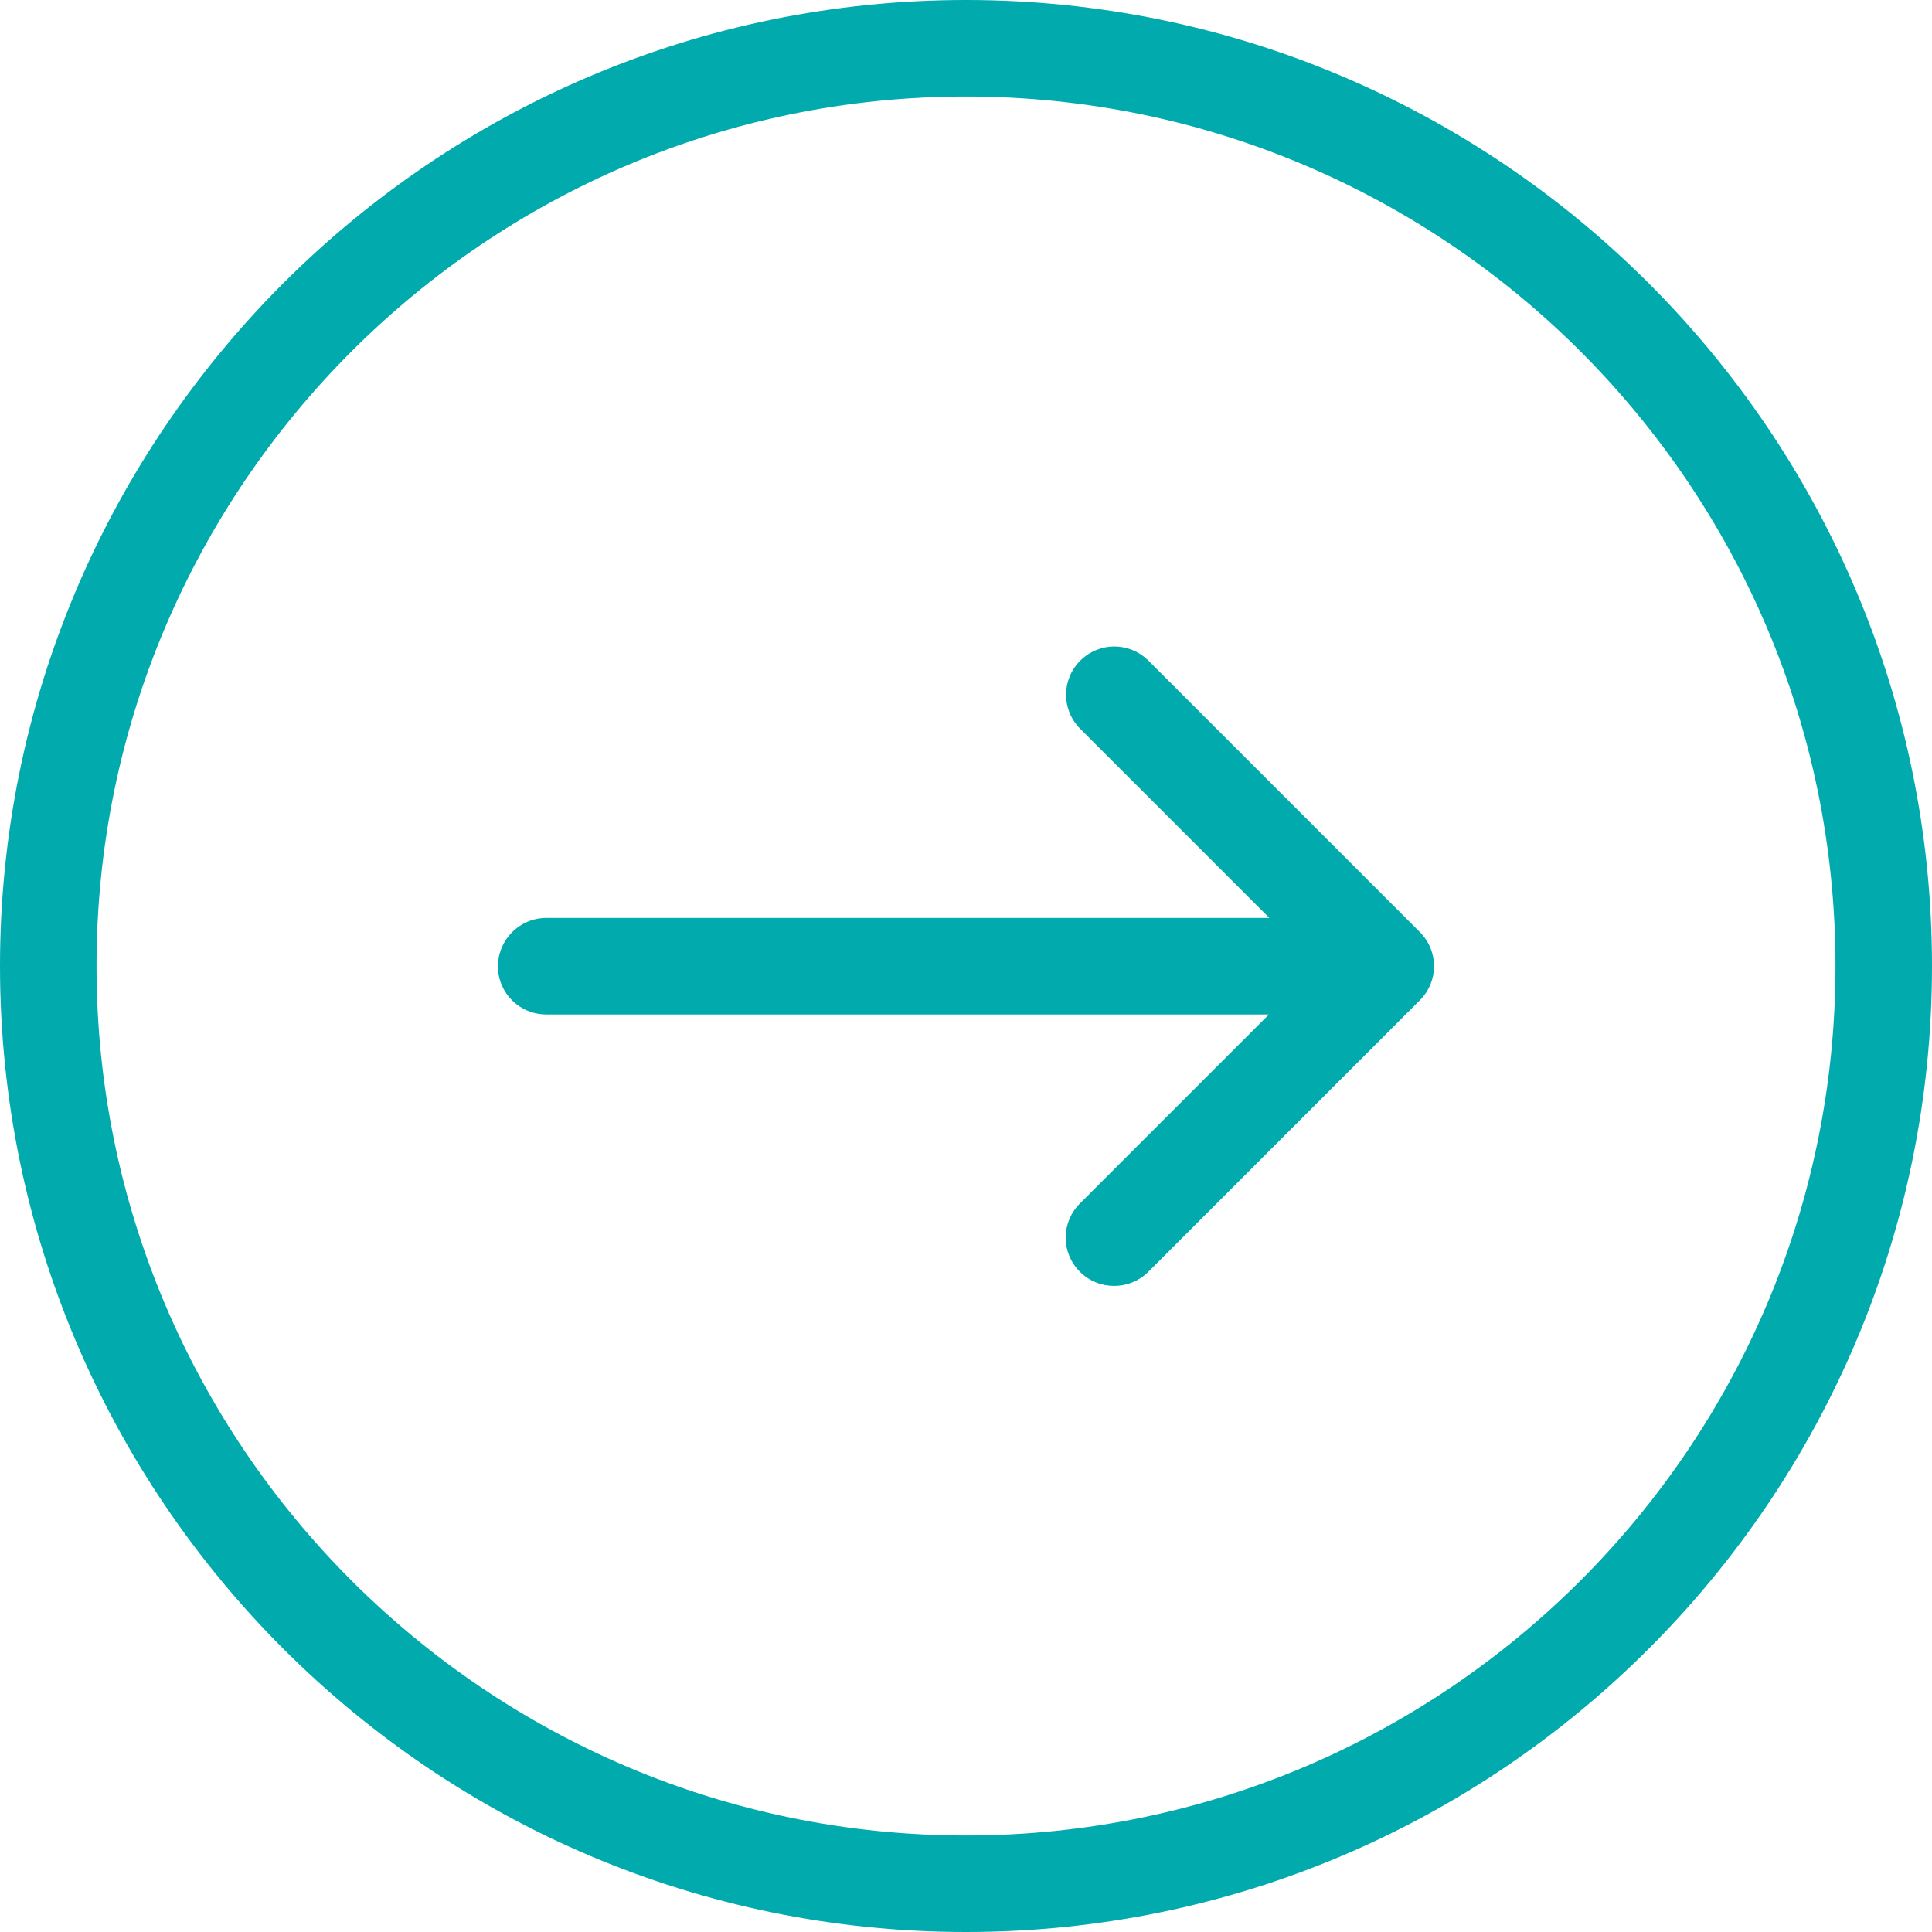 <?xml version="1.0" encoding="utf-8"?>
<!-- Generator: Adobe Illustrator 15.0.0, SVG Export Plug-In . SVG Version: 6.00 Build 0)  -->
<!DOCTYPE svg PUBLIC "-//W3C//DTD SVG 1.1//EN" "http://www.w3.org/Graphics/SVG/1.1/DTD/svg11.dtd">
<svg version="1.1" id="Capa_1" xmlns="http://www.w3.org/2000/svg" xmlns:xlink="http://www.w3.org/1999/xlink" x="0px" y="0px"
	 width="512px" height="512px" viewBox="0 0 512 512" enable-background="new 0 0 512 512" xml:space="preserve">
<g>
	<g>
		<path fill="#00aaad" d="M256,512c141.155,0,256-114.845,256-256C512,114.845,397.155,0,256,0C114.845,0,0,114.845,0,256
			C0,397.155,114.845,512,256,512z M256,25.579c127.061,0,230.421,103.36,230.421,230.421S383.061,486.421,256,486.421
			S25.579,383.061,25.579,256S128.939,25.579,256,25.579z"/>
		<path fill="#00aaad" d="M144.809,268.842h191.478l-50.114,50.114c-5.011,5.011-5.011,13.05,0,18.062
			c2.506,2.506,5.742,3.759,9.083,3.759c3.342,0,6.578-1.253,9.084-3.759l71.935-71.935c5.011-5.011,5.011-13.05,0-18.062
			l-71.935-71.935c-5.012-5.011-13.051-5.011-18.063,0s-5.012,13.051,0,18.062l50.114,50.114H144.809
			c-7.1,0-12.842,5.742-12.842,12.842S137.709,268.842,144.809,268.842z"/>
	</g>
</g>
</svg>
